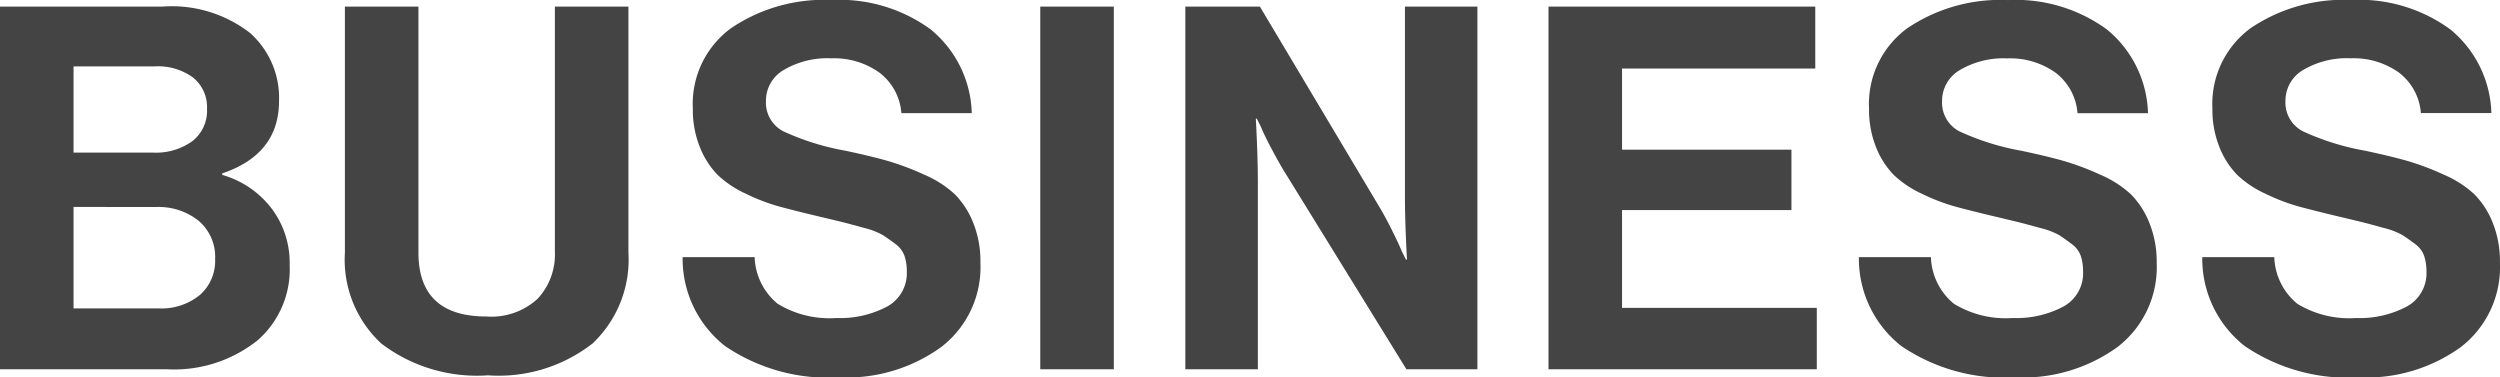 <svg xmlns="http://www.w3.org/2000/svg" width="138.012" height="20.832" viewBox="0 0 138.012 20.832">
  <path id="パス_2468" data-name="パス 2468" d="M1.54,0V-20.02H10.5a7.055,7.055,0,0,1,4.844,1.456,4.794,4.794,0,0,1,1.6,3.752q0,2.94-3.136,4v.084a5.226,5.226,0,0,1,2.7,1.82,4.961,4.961,0,0,1,1.022,3.136A5.2,5.2,0,0,1,15.764-1.6,7.387,7.387,0,0,1,10.724,0ZM5.6-8.96v5.6h4.676a3.346,3.346,0,0,0,2.3-.742,2.5,2.5,0,0,0,.84-1.974A2.613,2.613,0,0,0,12.5-8.2a3.536,3.536,0,0,0-2.338-.756Zm0-3H10a3.423,3.423,0,0,0,2.156-.63,2.12,2.12,0,0,0,.812-1.778,2.1,2.1,0,0,0-.77-1.736,3.3,3.3,0,0,0-2.114-.616H5.6ZM28.476.336a8.726,8.726,0,0,1-5.88-1.75A6.3,6.3,0,0,1,20.58-6.44V-20.02h4.06V-6.44q0,3.528,3.752,3.528a3.771,3.771,0,0,0,2.828-.98,3.578,3.578,0,0,0,.952-2.6V-20.02h4.06V-6.44a6.372,6.372,0,0,1-1.974,5.012A8.419,8.419,0,0,1,28.476.336Zm19.4.112a10.136,10.136,0,0,1-6.3-1.722,6.122,6.122,0,0,1-2.352-4.914H43.2a3.468,3.468,0,0,0,1.274,2.576,5.49,5.49,0,0,0,3.234.784,5.552,5.552,0,0,0,2.8-.63A2.094,2.094,0,0,0,51.6-5.4a2.693,2.693,0,0,0-.126-.854,1.4,1.4,0,0,0-.518-.672q-.392-.294-.672-.476A4.15,4.15,0,0,0,49.252-7.8q-.756-.21-1.148-.308t-1.456-.35q-1.288-.308-2.114-.532a10.849,10.849,0,0,1-1.82-.7,5.656,5.656,0,0,1-1.568-1.05,4.636,4.636,0,0,1-.966-1.512,5.513,5.513,0,0,1-.392-2.142A5.177,5.177,0,0,1,41.9-18.83a9.163,9.163,0,0,1,5.558-1.554,8.529,8.529,0,0,1,5.46,1.624,6.187,6.187,0,0,1,2.268,4.62H51.3a3.1,3.1,0,0,0-1.218-2.24,4.3,4.3,0,0,0-2.646-.784,4.735,4.735,0,0,0-2.632.644,1.962,1.962,0,0,0-.98,1.708,1.784,1.784,0,0,0,.966,1.68,13.977,13.977,0,0,0,3.4,1.064q1.456.308,2.38.574a14.737,14.737,0,0,1,2,.756A5.866,5.866,0,0,1,54.25-9.66a4.666,4.666,0,0,1,1.008,1.554,5.705,5.705,0,0,1,.406,2.226,5.564,5.564,0,0,1-2.156,4.648A8.9,8.9,0,0,1,47.88.448ZM58.968,0V-20.02h4.06V0Zm8.008,0V-20.02h4.116L77.756-8.848q.28.476.63,1.176T78.932-6.5l.224.448h.056Q79.1-8.12,79.1-9.52v-10.5h4V0h-3.92L72.352-11.06q-.28-.476-.644-1.162t-.56-1.162l-.224-.448h-.056q.112,2.1.112,3.5V0ZM87.024,0V-20.02h14.728V-16.6H91.084v4.48h9.352v3.332H91.084v5.4h10.752V0Zm25.788.448a10.136,10.136,0,0,1-6.3-1.722,6.122,6.122,0,0,1-2.352-4.914h3.976a3.468,3.468,0,0,0,1.274,2.576,5.49,5.49,0,0,0,3.234.784,5.552,5.552,0,0,0,2.8-.63A2.094,2.094,0,0,0,116.536-5.4a2.693,2.693,0,0,0-.126-.854,1.4,1.4,0,0,0-.518-.672q-.392-.294-.672-.476a4.15,4.15,0,0,0-1.036-.392q-.756-.21-1.148-.308t-1.456-.35q-1.288-.308-2.114-.532a10.849,10.849,0,0,1-1.82-.7,5.656,5.656,0,0,1-1.568-1.05,4.636,4.636,0,0,1-.966-1.512,5.513,5.513,0,0,1-.392-2.142,5.177,5.177,0,0,1,2.114-4.438,9.163,9.163,0,0,1,5.558-1.554,8.529,8.529,0,0,1,5.46,1.624,6.187,6.187,0,0,1,2.268,4.62h-3.892a3.1,3.1,0,0,0-1.218-2.24,4.3,4.3,0,0,0-2.646-.784,4.735,4.735,0,0,0-2.632.644,1.962,1.962,0,0,0-.98,1.708,1.784,1.784,0,0,0,.966,1.68,13.976,13.976,0,0,0,3.4,1.064q1.456.308,2.38.574a14.738,14.738,0,0,1,2,.756,5.866,5.866,0,0,1,1.68,1.078,4.666,4.666,0,0,1,1.008,1.554A5.705,5.705,0,0,1,120.6-5.88a5.564,5.564,0,0,1-2.156,4.648A8.9,8.9,0,0,1,112.812.448Zm18.956,0a10.136,10.136,0,0,1-6.3-1.722,6.122,6.122,0,0,1-2.352-4.914h3.976a3.468,3.468,0,0,0,1.274,2.576,5.49,5.49,0,0,0,3.234.784,5.552,5.552,0,0,0,2.8-.63A2.094,2.094,0,0,0,135.492-5.4a2.693,2.693,0,0,0-.126-.854,1.4,1.4,0,0,0-.518-.672q-.392-.294-.672-.476A4.149,4.149,0,0,0,133.14-7.8q-.756-.21-1.148-.308t-1.456-.35q-1.288-.308-2.114-.532a10.849,10.849,0,0,1-1.82-.7,5.656,5.656,0,0,1-1.568-1.05,4.636,4.636,0,0,1-.966-1.512,5.513,5.513,0,0,1-.392-2.142,5.177,5.177,0,0,1,2.114-4.438,9.163,9.163,0,0,1,5.558-1.554,8.529,8.529,0,0,1,5.46,1.624,6.187,6.187,0,0,1,2.268,4.62h-3.892a3.1,3.1,0,0,0-1.218-2.24,4.3,4.3,0,0,0-2.646-.784,4.735,4.735,0,0,0-2.632.644,1.962,1.962,0,0,0-.98,1.708,1.784,1.784,0,0,0,.966,1.68,13.976,13.976,0,0,0,3.4,1.064q1.456.308,2.38.574a14.737,14.737,0,0,1,2,.756,5.866,5.866,0,0,1,1.68,1.078,4.666,4.666,0,0,1,1.008,1.554,5.705,5.705,0,0,1,.406,2.226A5.564,5.564,0,0,1,137.4-1.232,8.9,8.9,0,0,1,131.768.448Z" transform="translate(-1.54 20.384)" fill="#454444"/>
</svg>
